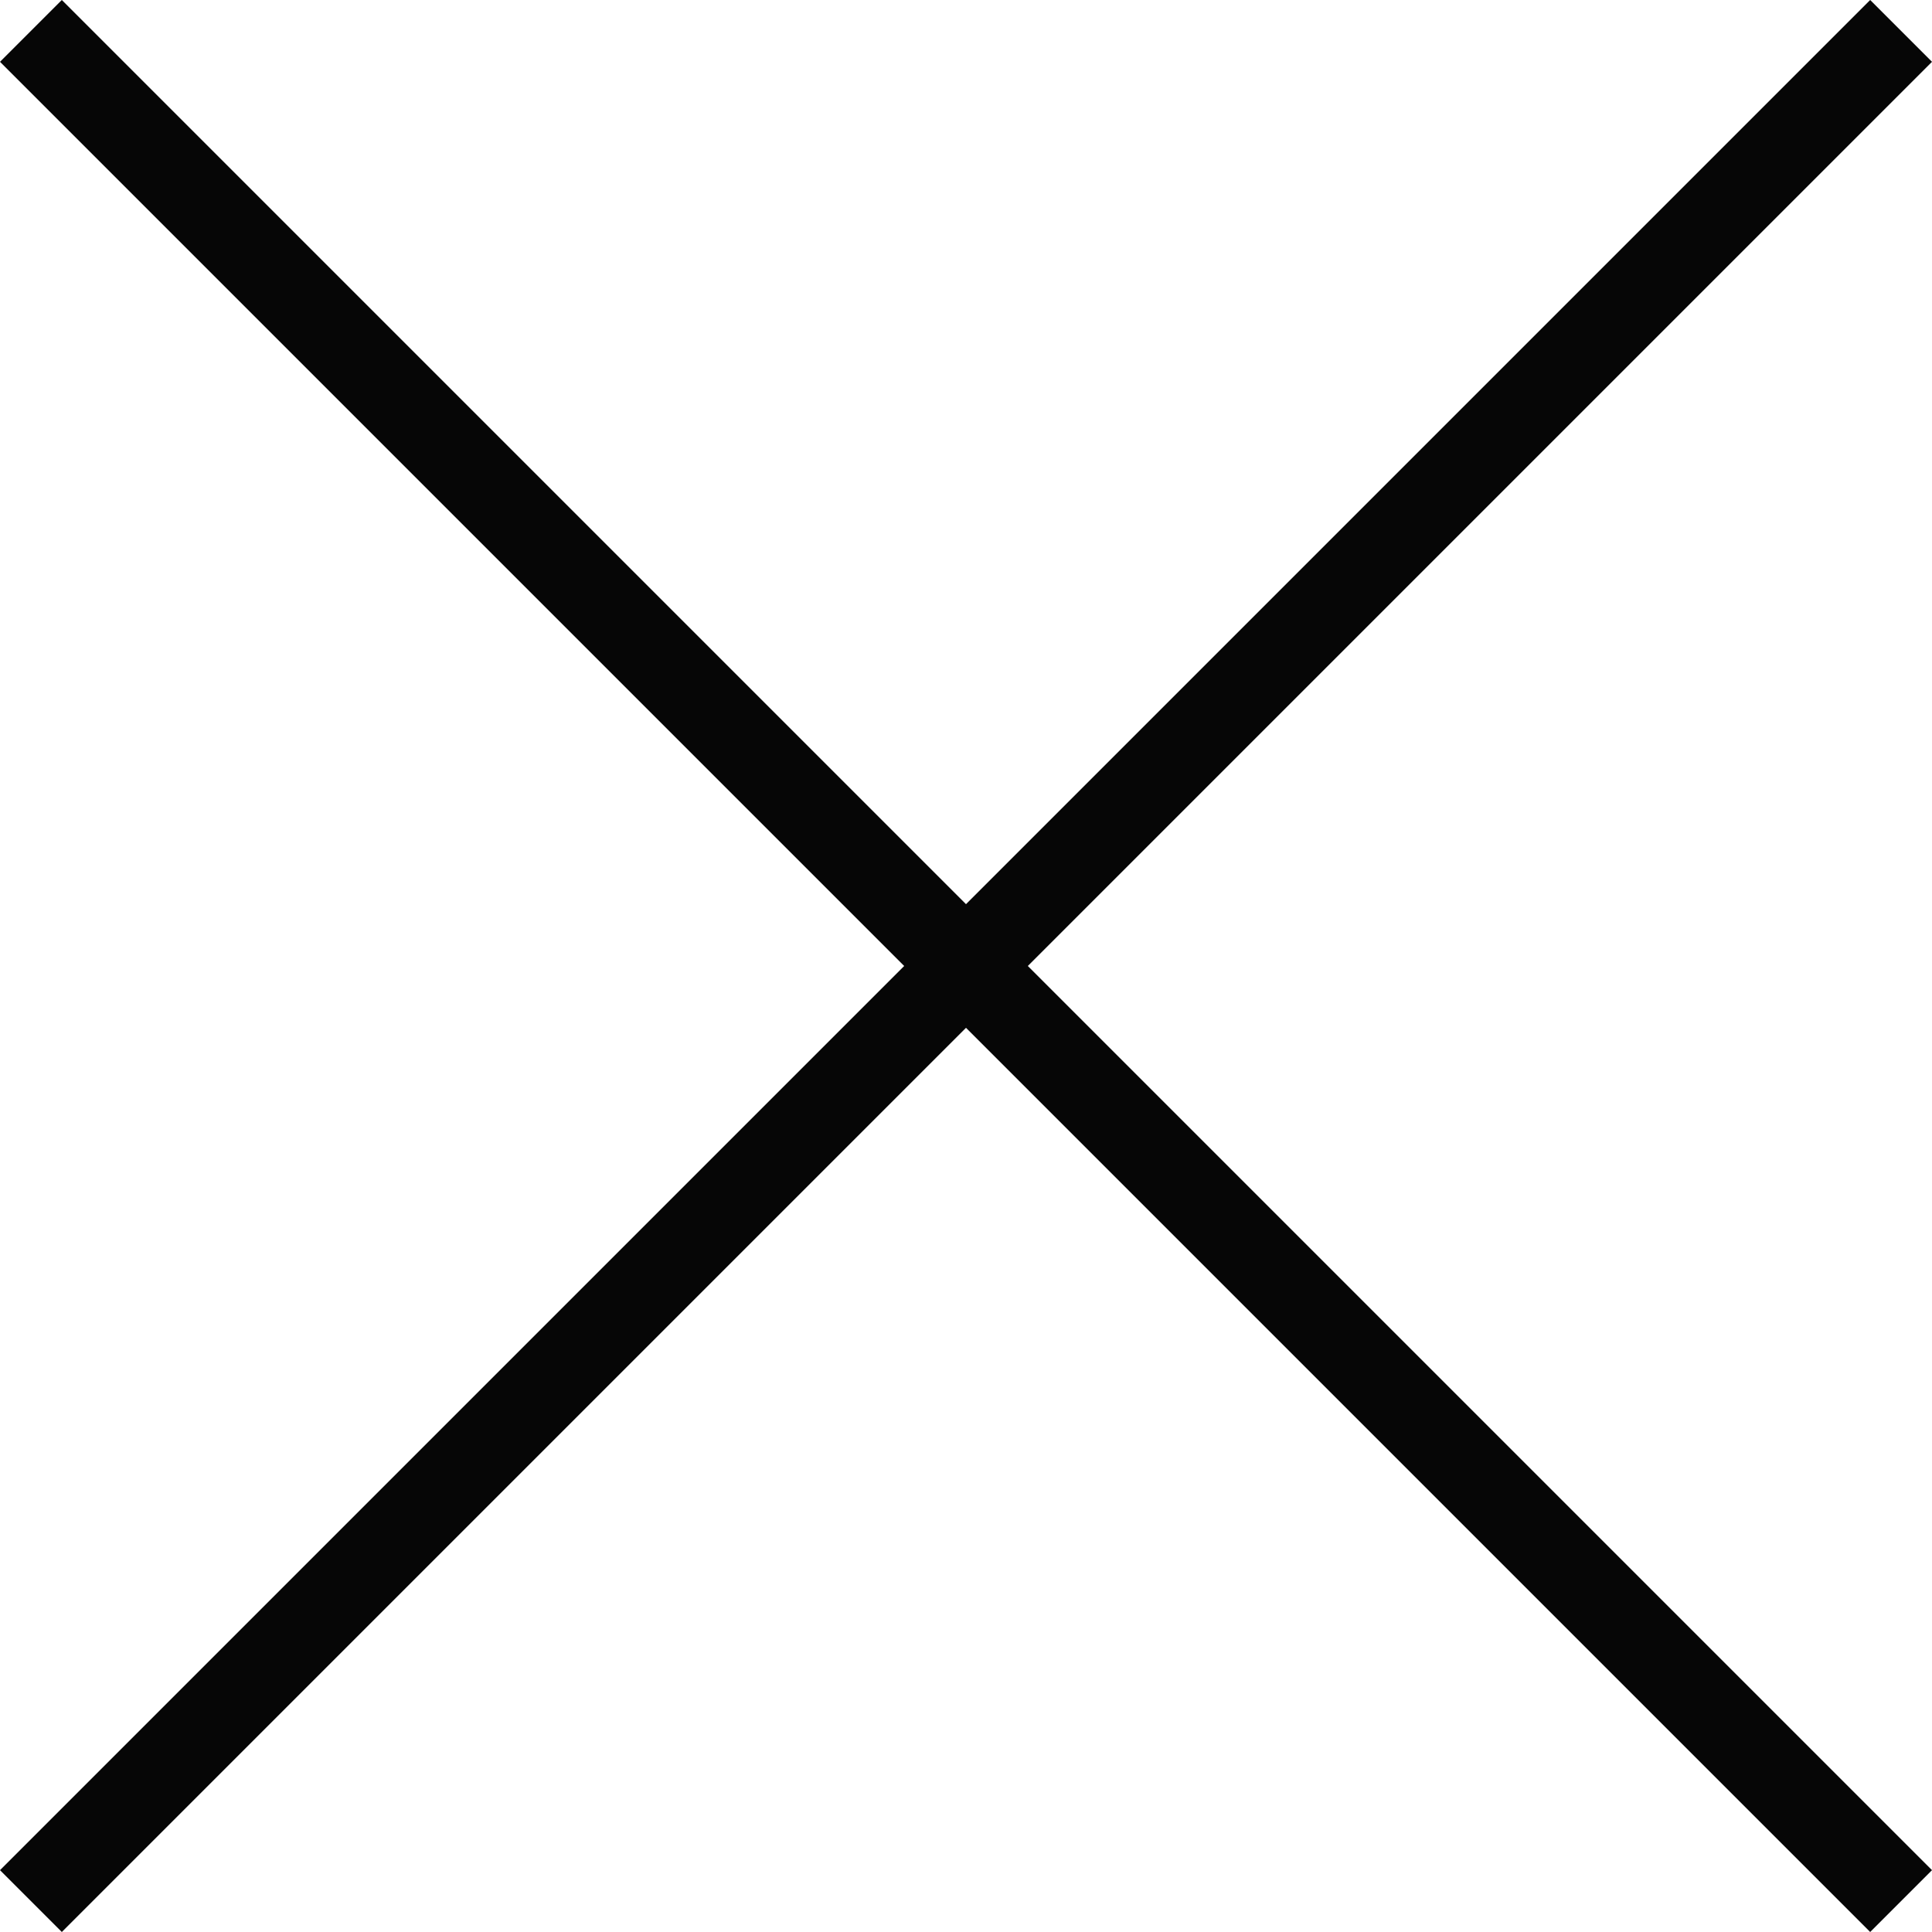 <?xml version="1.0" encoding="UTF-8"?> <svg xmlns="http://www.w3.org/2000/svg" width="34" height="34" viewBox="0 0 34 34" fill="none"> <path fill-rule="evenodd" clip-rule="evenodd" d="M34 32.912L32.912 34L17 18.088L1.088 34L0 32.912L15.912 17L0 1.088L1.088 0L17 15.912L32.912 0L34 1.088L18.088 17L34 32.912Z" fill="#060606"></path> </svg> 